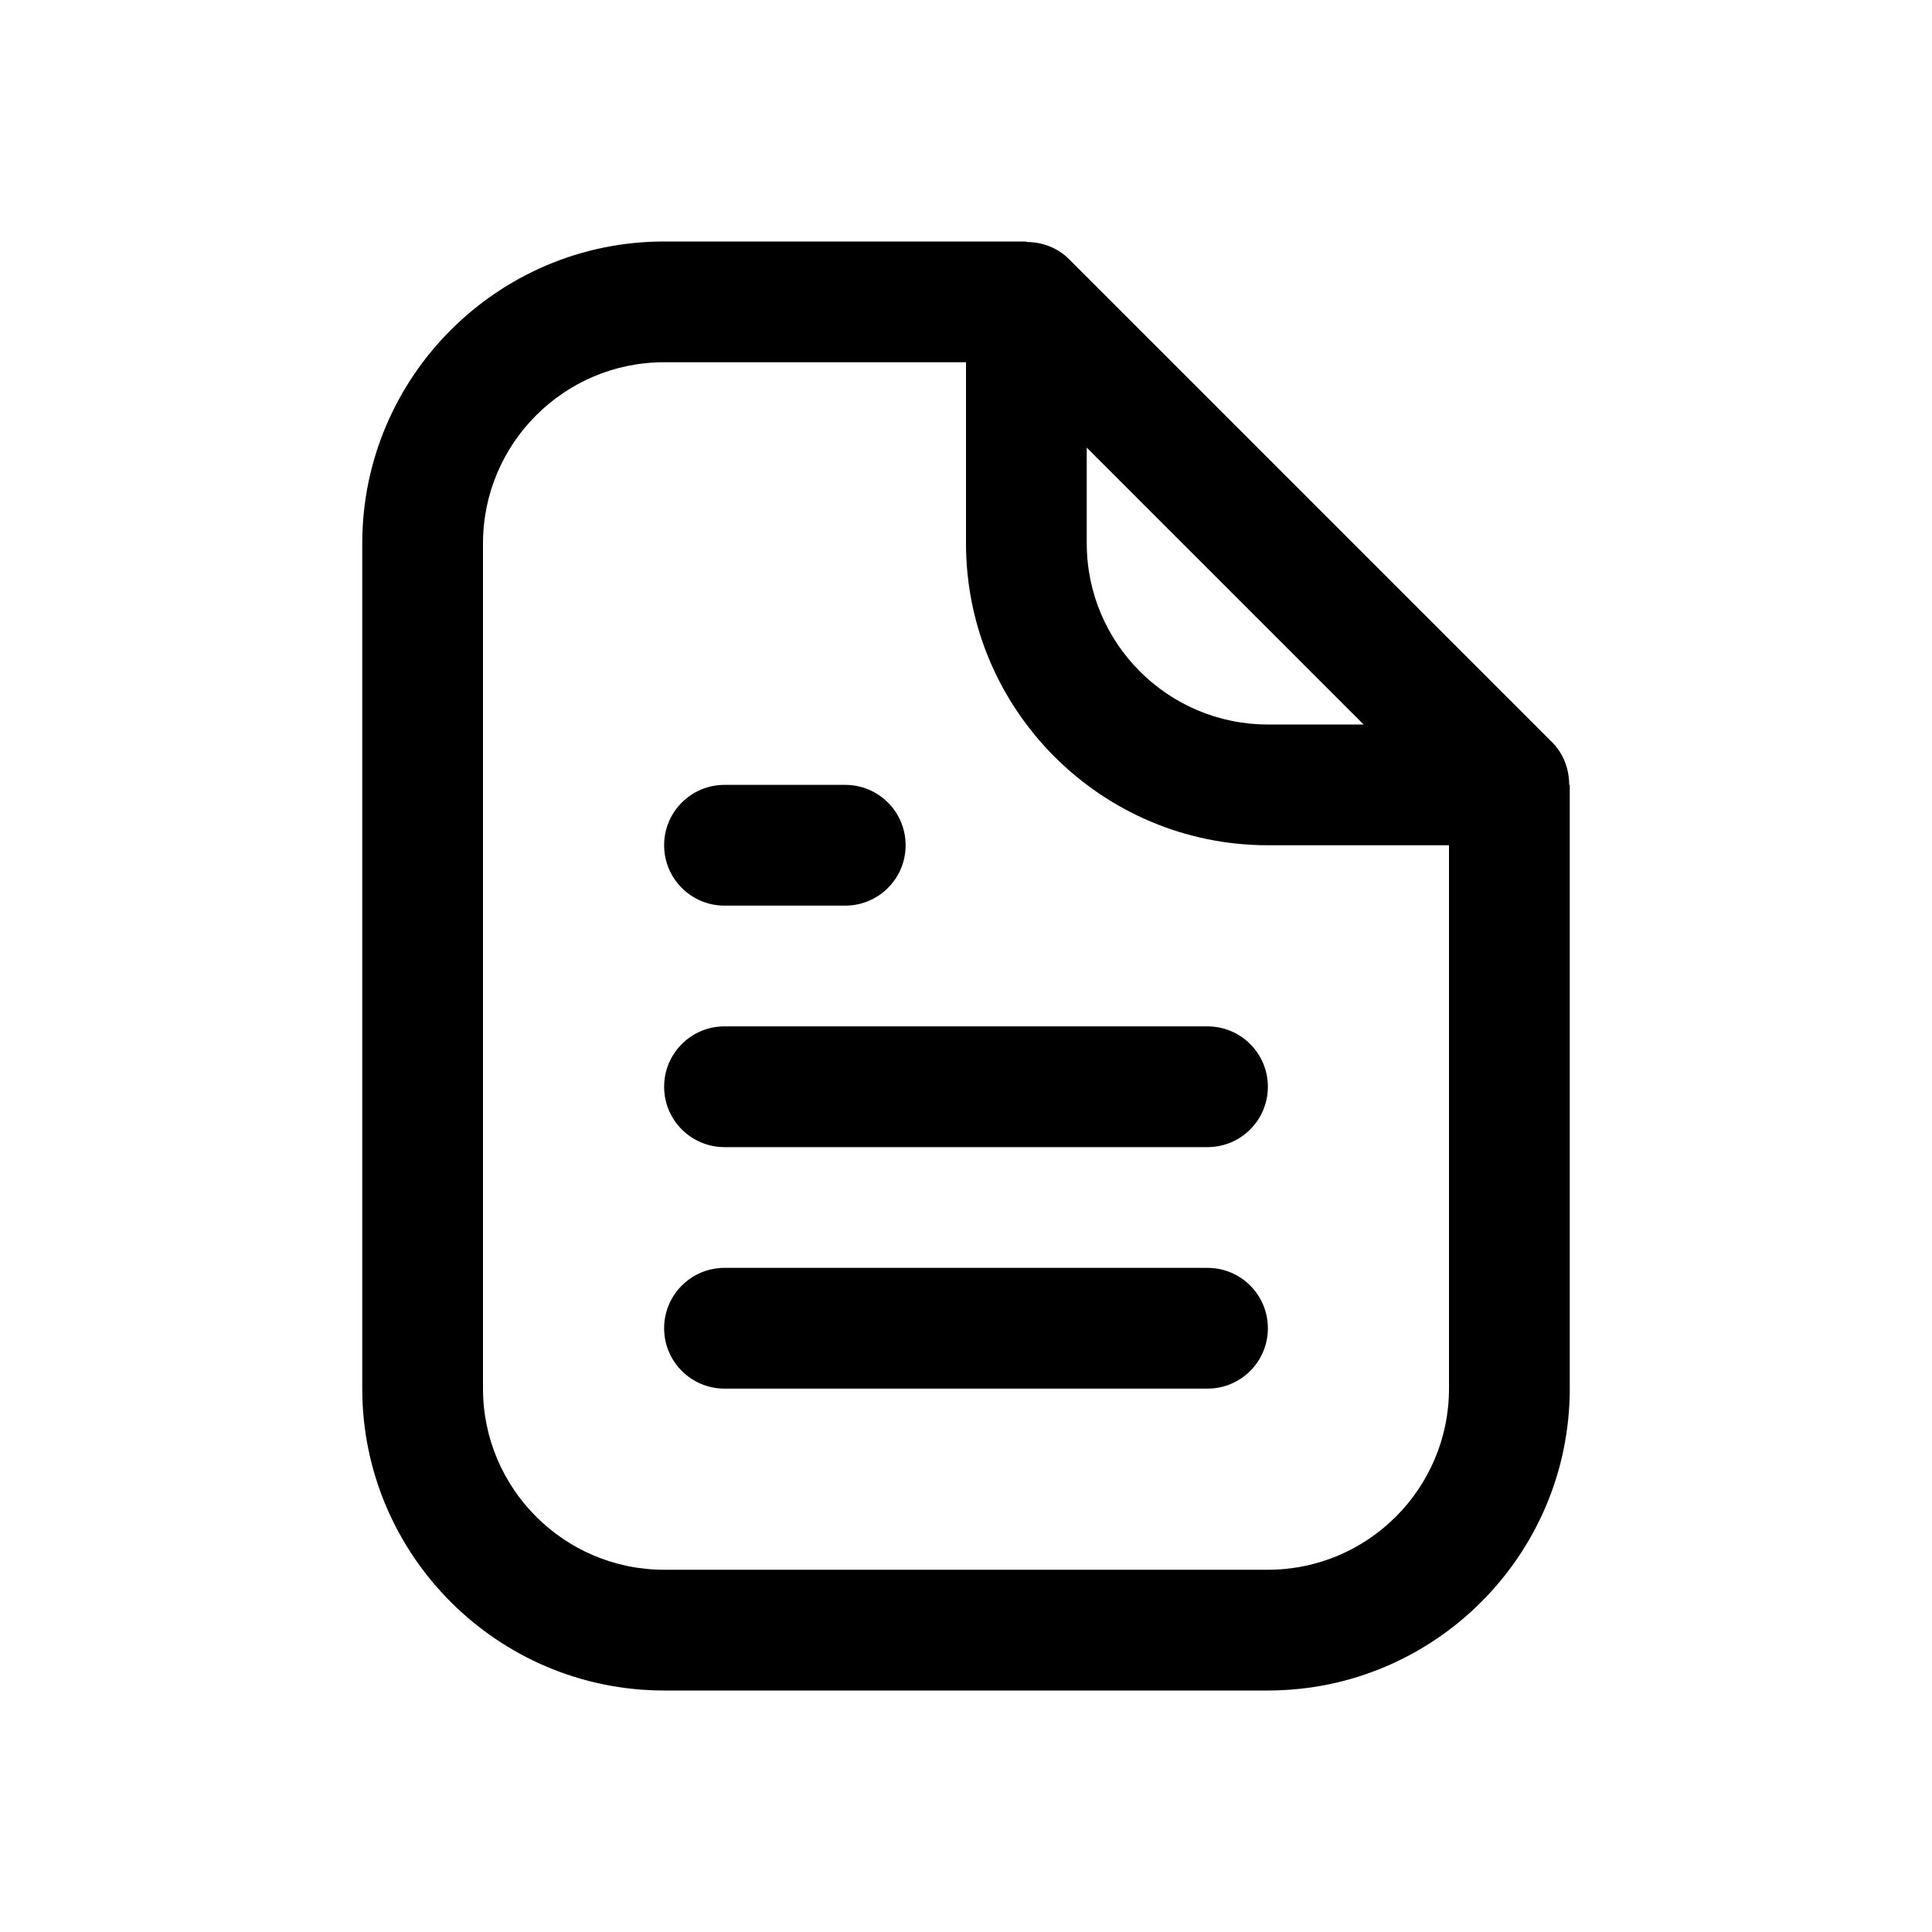 <svg xmlns="http://www.w3.org/2000/svg" viewBox="0 0 512 512">
	<path d="M415.851 208c-.004-4.158-1.479-8.254-4.538-11.313l-128-128c-3.059-3.069-7.154-4.558-11.313-4.558V64h-96c-44.109 0-80 35.891-80 80v224c0 44.109 35.891 80 80 80h160c44.109 0 80-35.891 80-80V208zM288 118.625 361.375 192H336c-26.469 0-48-21.531-48-48zM336 416H176c-26.469 0-48-21.531-48-48V144c0-26.469 21.531-48 48-48h80v48c0 44.109 35.891 80 80 80h48v144c0 26.469-21.531 48-48 48zm0-64c0 8.844-7.164 16-16 16H192c-8.836 0-16-7.156-16-16s7.164-16 16-16h128c8.836 0 16 7.156 16 16zm0-64c0 8.844-7.164 16-16 16H192c-8.836 0-16-7.156-16-16s7.164-16 16-16h128c8.836 0 16 7.156 16 16zm-160-64c0-8.844 7.164-16 16-16h32c8.836 0 16 7.156 16 16s-7.164 16-16 16h-32c-8.836 0-16-7.156-16-16z"/>
</svg>